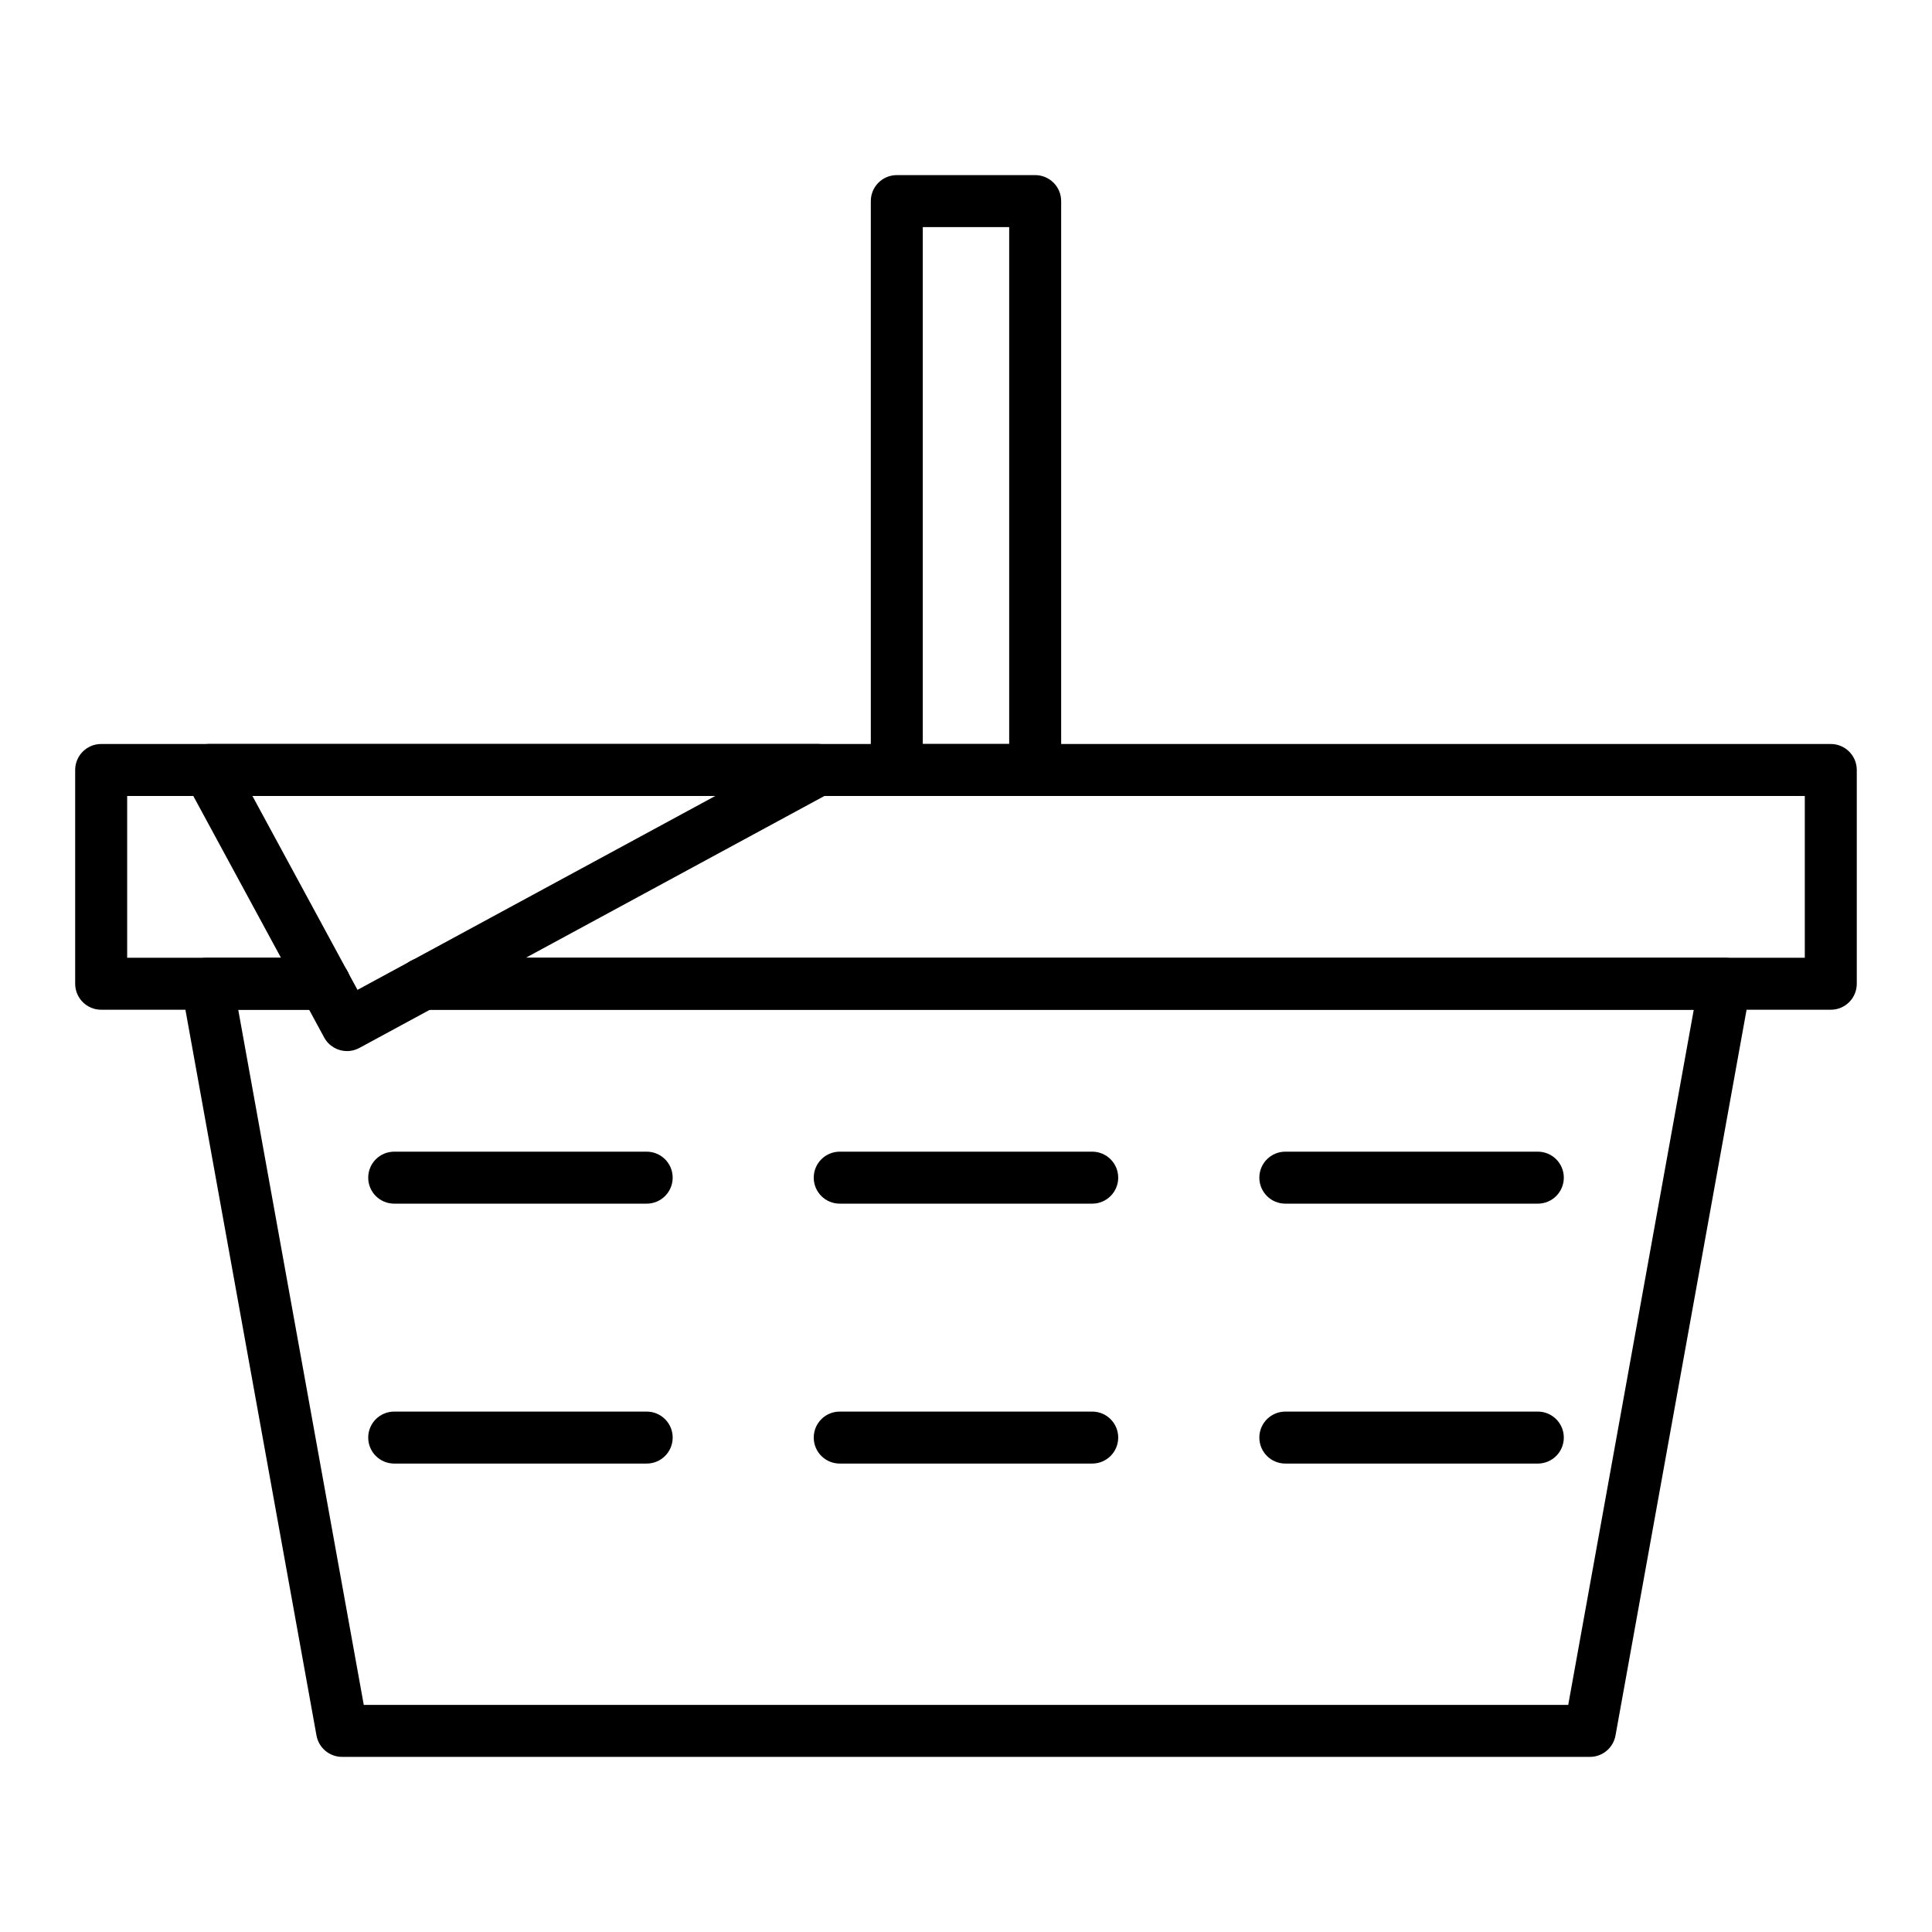 <?xml version="1.0" encoding="UTF-8"?>
<!-- Uploaded to: ICON Repo, www.svgrepo.com, Generator: ICON Repo Mixer Tools -->
<svg fill="#000000" width="800px" height="800px" version="1.1" viewBox="144 144 512 512" xmlns="http://www.w3.org/2000/svg">
 <g>
  <path d="m565.35 609.59h-330.7c-3.332 0-6.188-2.387-6.777-5.664l-35.758-198c-0.363-2.008 0.184-4.074 1.492-5.641 1.309-1.566 3.246-2.473 5.285-2.473h31.133c3.805 0 6.887 3.082 6.887 6.887 0 3.805-3.082 6.887-6.887 6.887l-22.891 0.004 33.27 184.23h319.19l33.27-184.23h-336.68c-3.805 0-6.887-3.082-6.887-6.887s3.082-6.887 6.887-6.887h344.92c2.039 0 3.977 0.906 5.285 2.473 1.309 1.566 1.855 3.633 1.492 5.641l-35.758 198c-0.594 3.277-3.445 5.66-6.777 5.66z"/>
  <path d="m629.18 411.59h-373c-3.805 0-6.887-3.082-6.887-6.887s3.082-6.887 6.887-6.887h366.11v-42.871l-444.59-0.004v42.871h52.32c3.805 0 6.887 3.082 6.887 6.887 0 3.805-3.082 6.887-6.887 6.887l-59.211 0.004c-3.805 0-6.887-3.082-6.887-6.887v-56.648c0-3.805 3.082-6.887 6.887-6.887h458.37c3.805 0 6.887 3.082 6.887 6.887v56.648c0.004 3.805-3.078 6.887-6.883 6.887z"/>
  <path d="m235.97 422.55c-2.445 0-4.816-1.305-6.062-3.606l-36.641-67.617c-1.156-2.133-1.105-4.719 0.137-6.805 1.242-2.086 3.492-3.363 5.918-3.363h161.42c3.152 0 5.902 2.141 6.676 5.195 0.777 3.055-0.625 6.246-3.394 7.75l-124.78 67.609c-1.043 0.566-2.168 0.836-3.273 0.836zm-25.082-67.617 27.848 51.391 94.836-51.391z"/>
  <path d="m418.33 354.94h-36.668c-3.805 0-6.887-3.082-6.887-6.887v-150.76c0-3.805 3.082-6.887 6.887-6.887h36.668c3.805 0 6.887 3.082 6.887 6.887v150.75c0.004 3.805-3.082 6.891-6.887 6.891zm-29.781-13.777h22.895v-136.98h-22.895z"/>
  <path d="m315.38 462.98h-66.914c-3.805 0-6.887-3.082-6.887-6.887 0-3.805 3.082-6.887 6.887-6.887h66.914c3.805 0 6.887 3.082 6.887 6.887 0 3.801-3.082 6.887-6.887 6.887z"/>
  <path d="m433.45 462.98h-66.914c-3.805 0-6.887-3.082-6.887-6.887 0-3.805 3.082-6.887 6.887-6.887h66.914c3.805 0 6.887 3.082 6.887 6.887 0.004 3.801-3.082 6.887-6.887 6.887z"/>
  <path d="m551.54 462.98h-66.914c-3.805 0-6.887-3.082-6.887-6.887 0-3.805 3.082-6.887 6.887-6.887h66.914c3.805 0 6.887 3.082 6.887 6.887 0 3.801-3.082 6.887-6.887 6.887z"/>
  <path d="m315.38 531.86h-66.914c-3.805 0-6.887-3.082-6.887-6.887s3.082-6.887 6.887-6.887h66.914c3.805 0 6.887 3.082 6.887 6.887 0 3.801-3.082 6.887-6.887 6.887z"/>
  <path d="m433.45 531.86h-66.914c-3.805 0-6.887-3.082-6.887-6.887s3.082-6.887 6.887-6.887h66.914c3.805 0 6.887 3.082 6.887 6.887 0.004 3.801-3.082 6.887-6.887 6.887z"/>
  <path d="m551.54 531.86h-66.914c-3.805 0-6.887-3.082-6.887-6.887s3.082-6.887 6.887-6.887h66.914c3.805 0 6.887 3.082 6.887 6.887 0 3.801-3.082 6.887-6.887 6.887z"/>
 </g>
</svg>